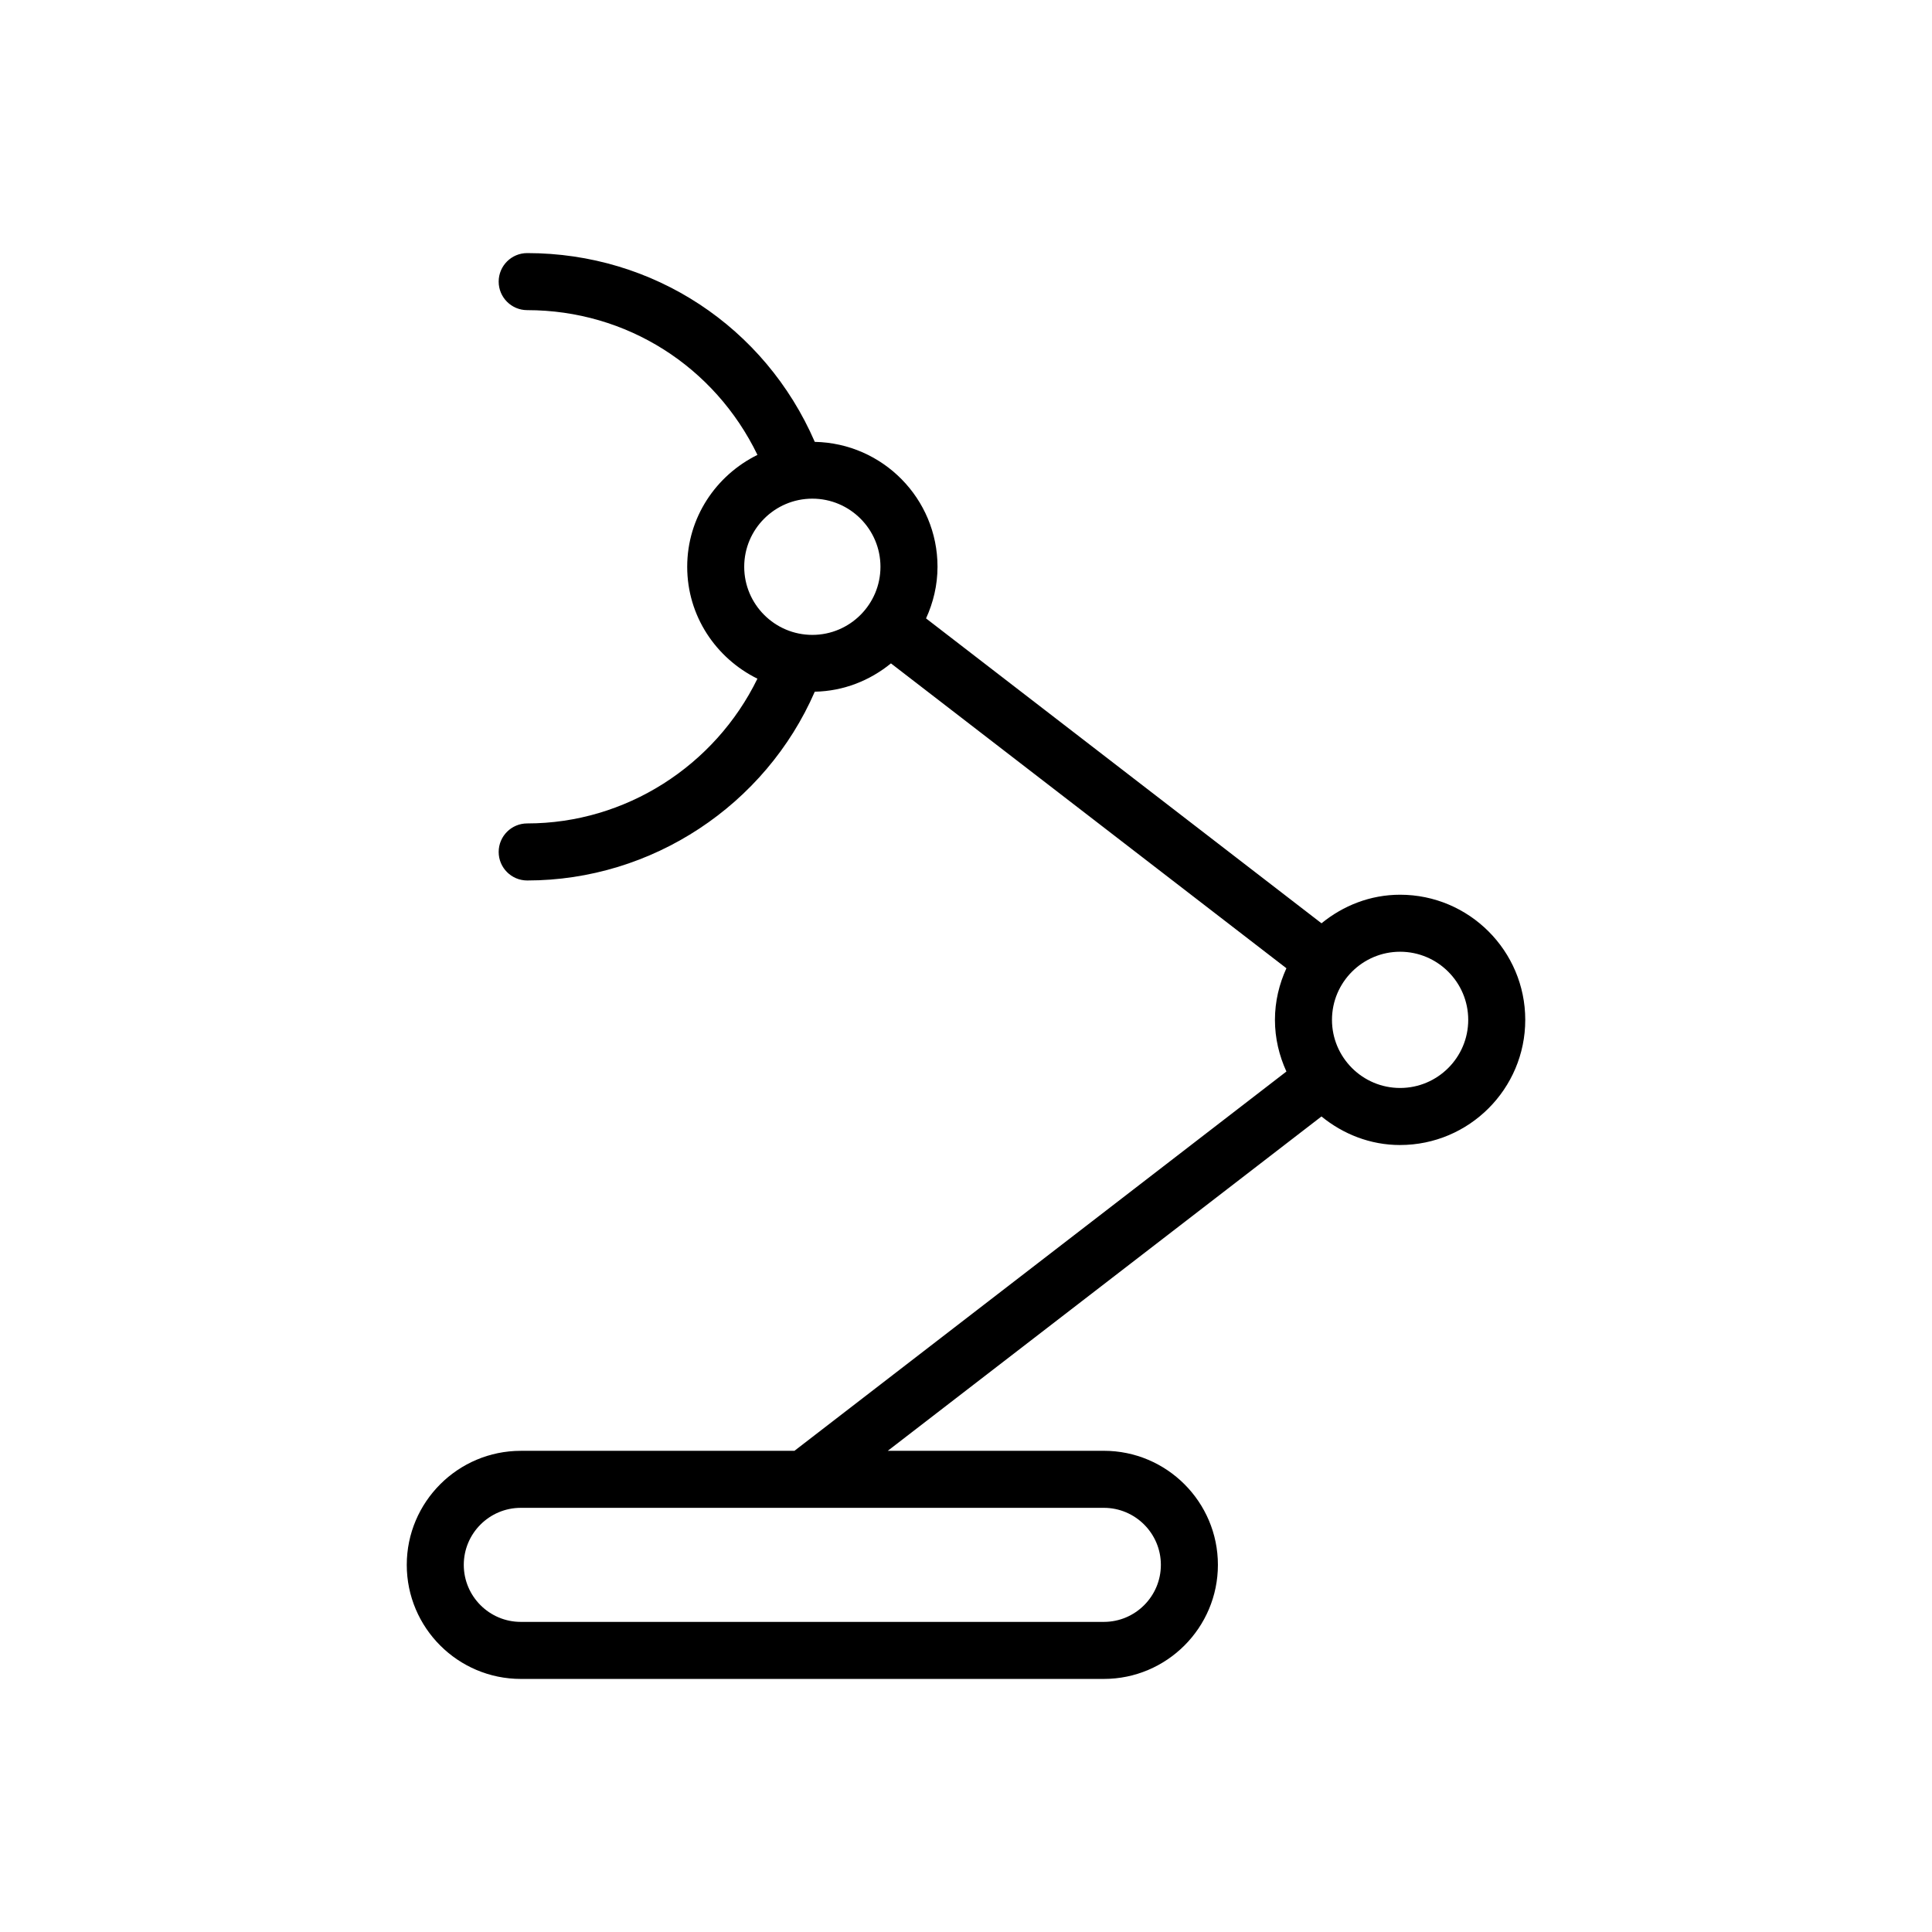 <?xml version="1.0" encoding="UTF-8"?>
<!-- Uploaded to: ICON Repo, www.svgrepo.com, Generator: ICON Repo Mixer Tools -->
<svg fill="#000000" width="800px" height="800px" version="1.1" viewBox="144 144 512 512" xmlns="http://www.w3.org/2000/svg">
 <path d="m515.04 447.44c18.293 0 33.168-14.879 33.168-33.164 0-18.289-14.879-33.164-33.168-33.164-7.93 0-15.117 2.91-20.828 7.57l-104.8-80.797c1.91-4.184 3.039-8.793 3.039-13.684 0-18.07-14.539-32.754-32.527-33.102-13.215-30.473-42.773-50.027-76.211-50.027-4.172 0-7.559 3.383-7.559 7.559 0 4.172 3.383 7.559 7.559 7.559 26.371 0 49.676 14.957 61.02 38.359-10.98 5.414-18.617 16.613-18.617 29.656s7.633 24.238 18.609 29.652c-11.285 23.121-34.949 38.359-61.012 38.359-4.172 0-7.559 3.383-7.559 7.559 0 4.172 3.383 7.559 7.559 7.559 33.055 0 63.117-19.949 76.211-50.027 7.672-0.148 14.633-2.977 20.188-7.504l104.8 80.793c-1.91 4.184-3.039 8.793-3.039 13.684s1.129 9.5 3.039 13.684l-130.24 100.41c-0.039 0.031-0.059 0.078-0.098 0.109h-72.547c-16.668 0-30.23 13.559-30.23 30.227 0.004 16.668 13.562 30.223 30.23 30.223h154.5c16.668 0 30.23-13.559 30.23-30.23 0-16.672-13.562-30.227-30.23-30.227h-57.254l114.93-88.602c5.715 4.66 12.902 7.57 20.832 7.57zm0-51.219c9.957 0 18.055 8.102 18.055 18.051 0 9.957-8.098 18.051-18.055 18.051-9.953 0-18.051-8.098-18.051-18.051 0-9.949 8.098-18.051 18.051-18.051zm-155.76-83.969c-9.957 0-18.055-8.098-18.055-18.051s8.102-18.051 18.055-18.051 18.051 8.102 18.051 18.051c0 9.953-8.102 18.051-18.051 18.051zm77.25 231.34c8.336 0 15.113 6.781 15.113 15.113s-6.777 15.113-15.113 15.113h-154.51c-8.336 0-15.113-6.781-15.113-15.113s6.777-15.113 15.113-15.113z"/>
</svg>